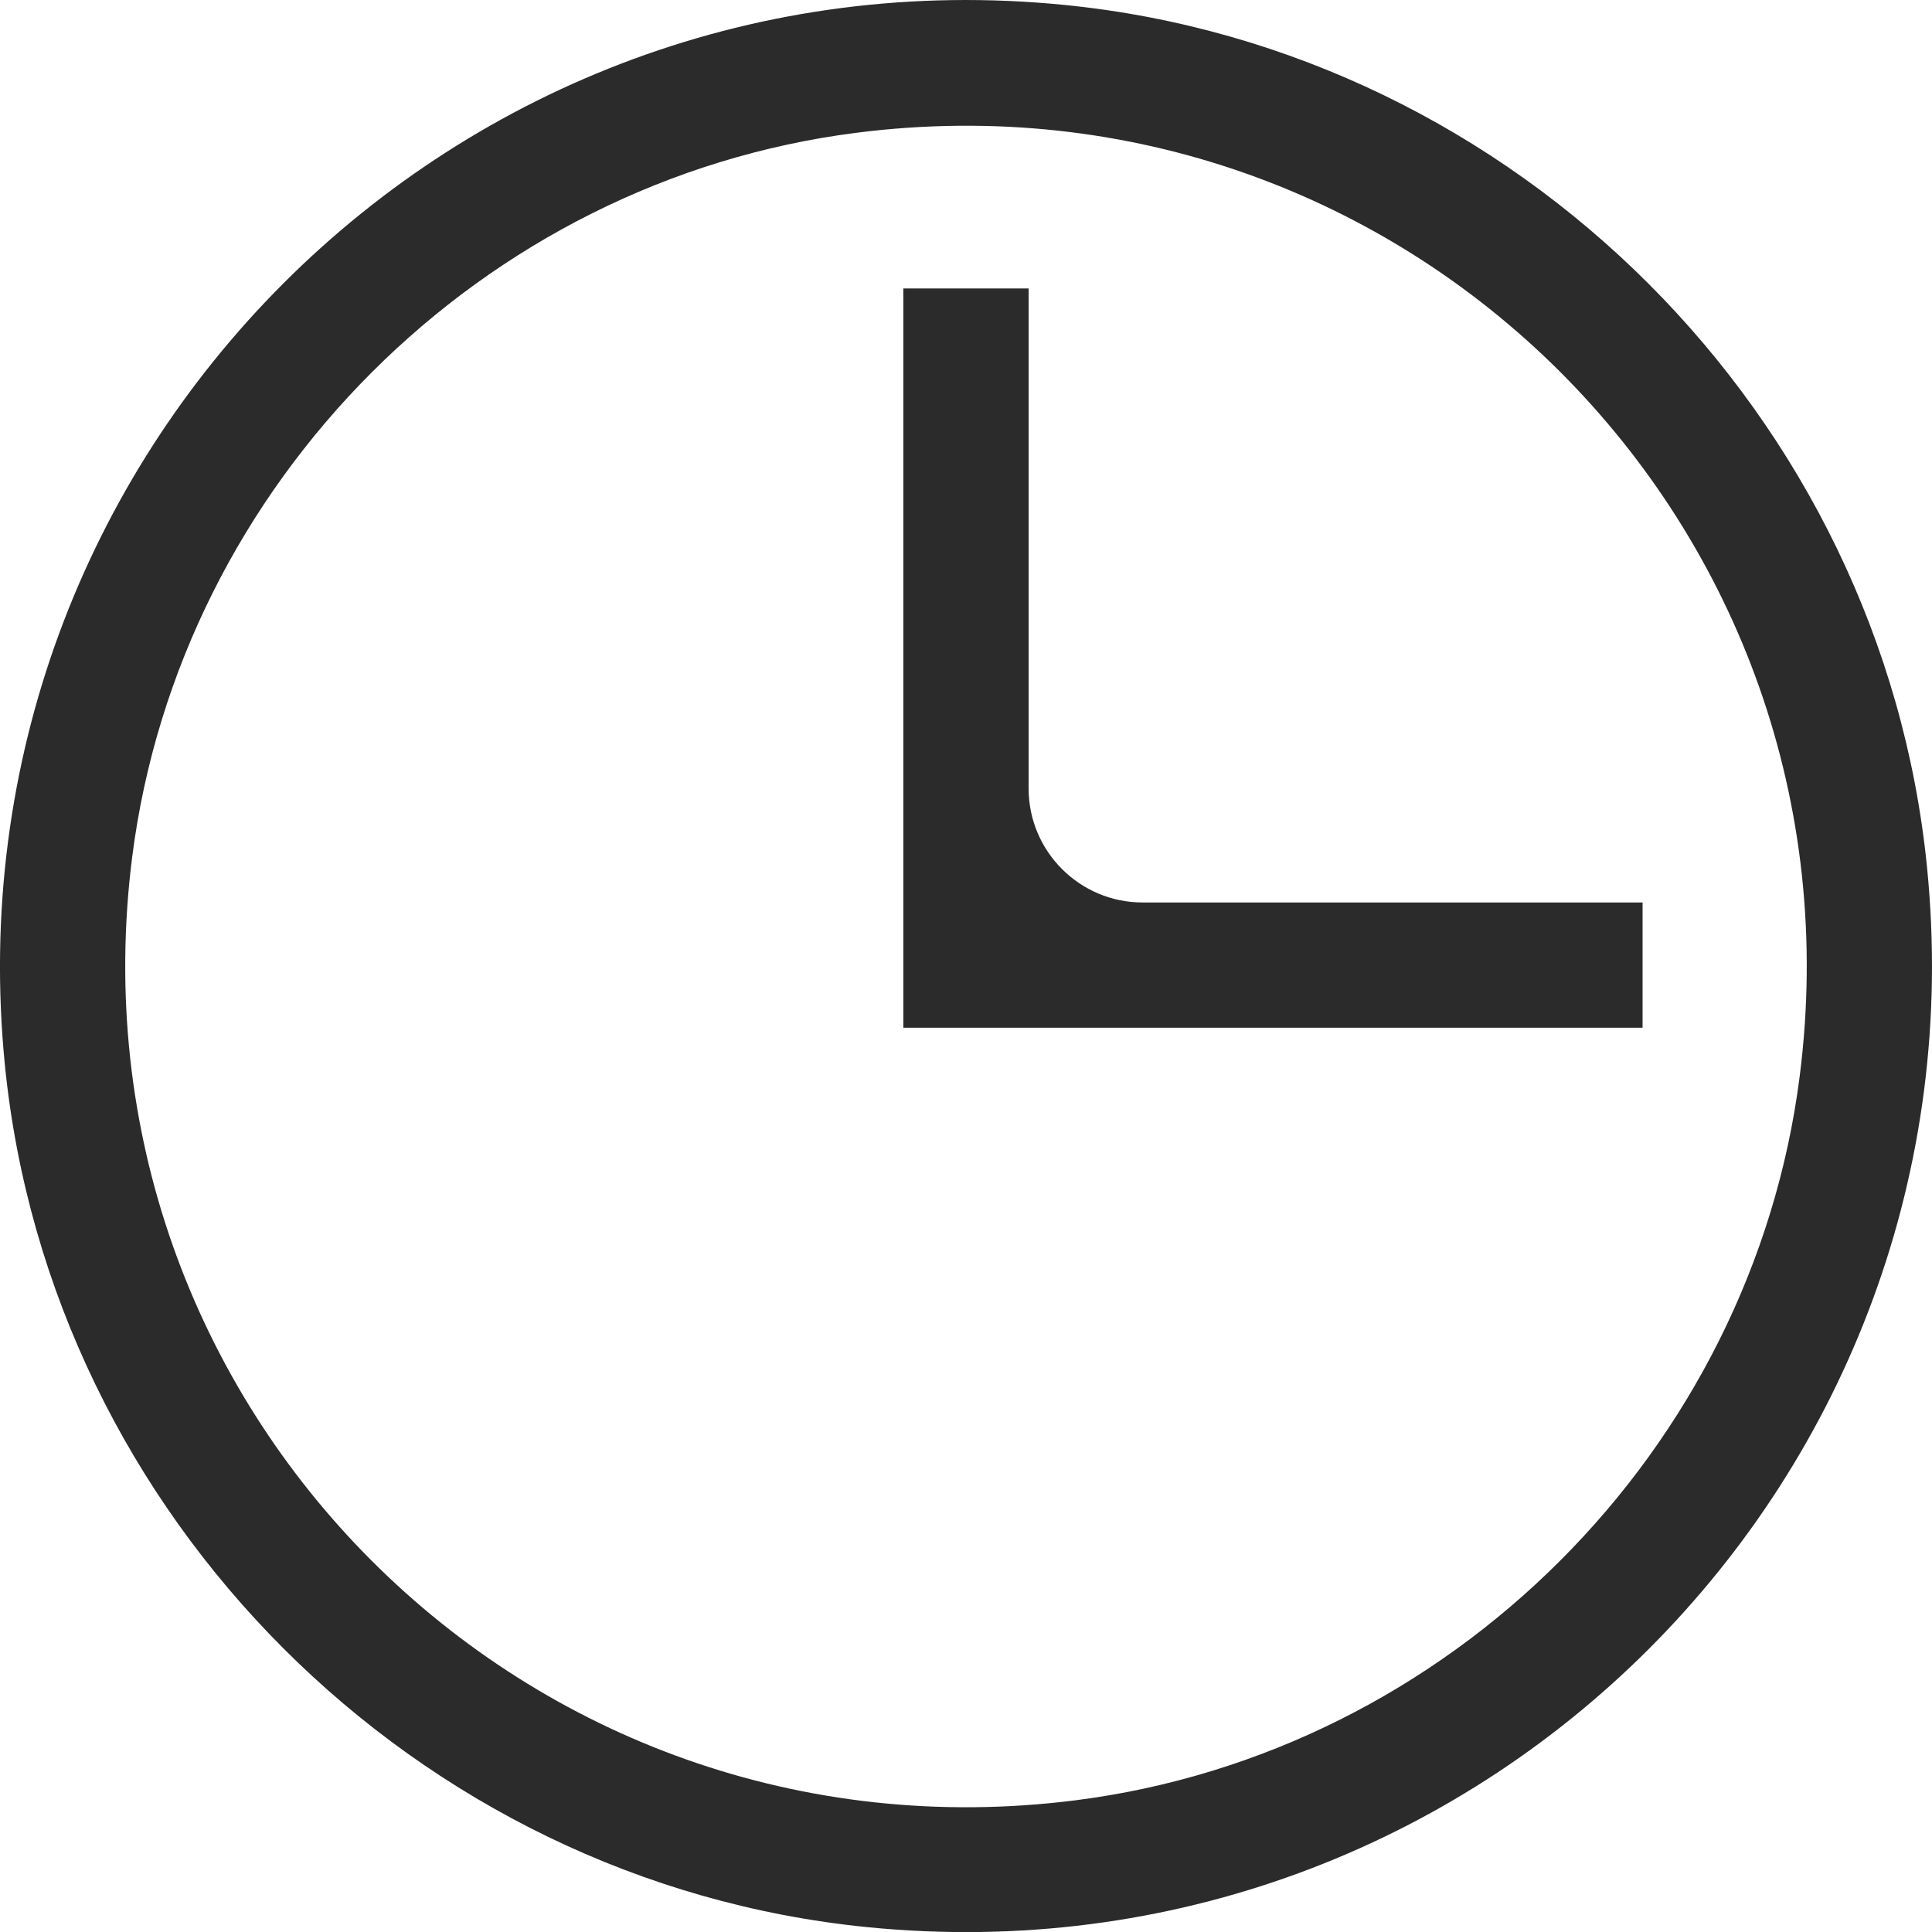 <svg width="36" height="36" viewBox="0 0 36 36" fill="none" xmlns="http://www.w3.org/2000/svg">
<path d="M19.167 14.705V5.375H16.832V19.15H30.607V16.816H21.287C20.119 16.816 19.167 15.863 19.167 14.695V14.705Z" fill="#2B2B2B"/>
<path d="M19.844 0.093C8.478 -1.047 -1.039 8.479 0.091 19.845C0.932 28.26 7.74 35.068 16.155 35.909C27.53 37.048 37.047 27.531 35.907 16.156C35.067 7.742 28.258 0.933 19.844 0.093ZM20.04 33.546C9.804 34.844 1.165 26.205 2.463 15.969C3.351 8.993 8.982 3.361 15.959 2.474C26.195 1.167 34.843 9.815 33.535 20.051C32.648 27.027 27.016 32.659 20.04 33.546Z" fill="#2B2B2B"/>
</svg>
